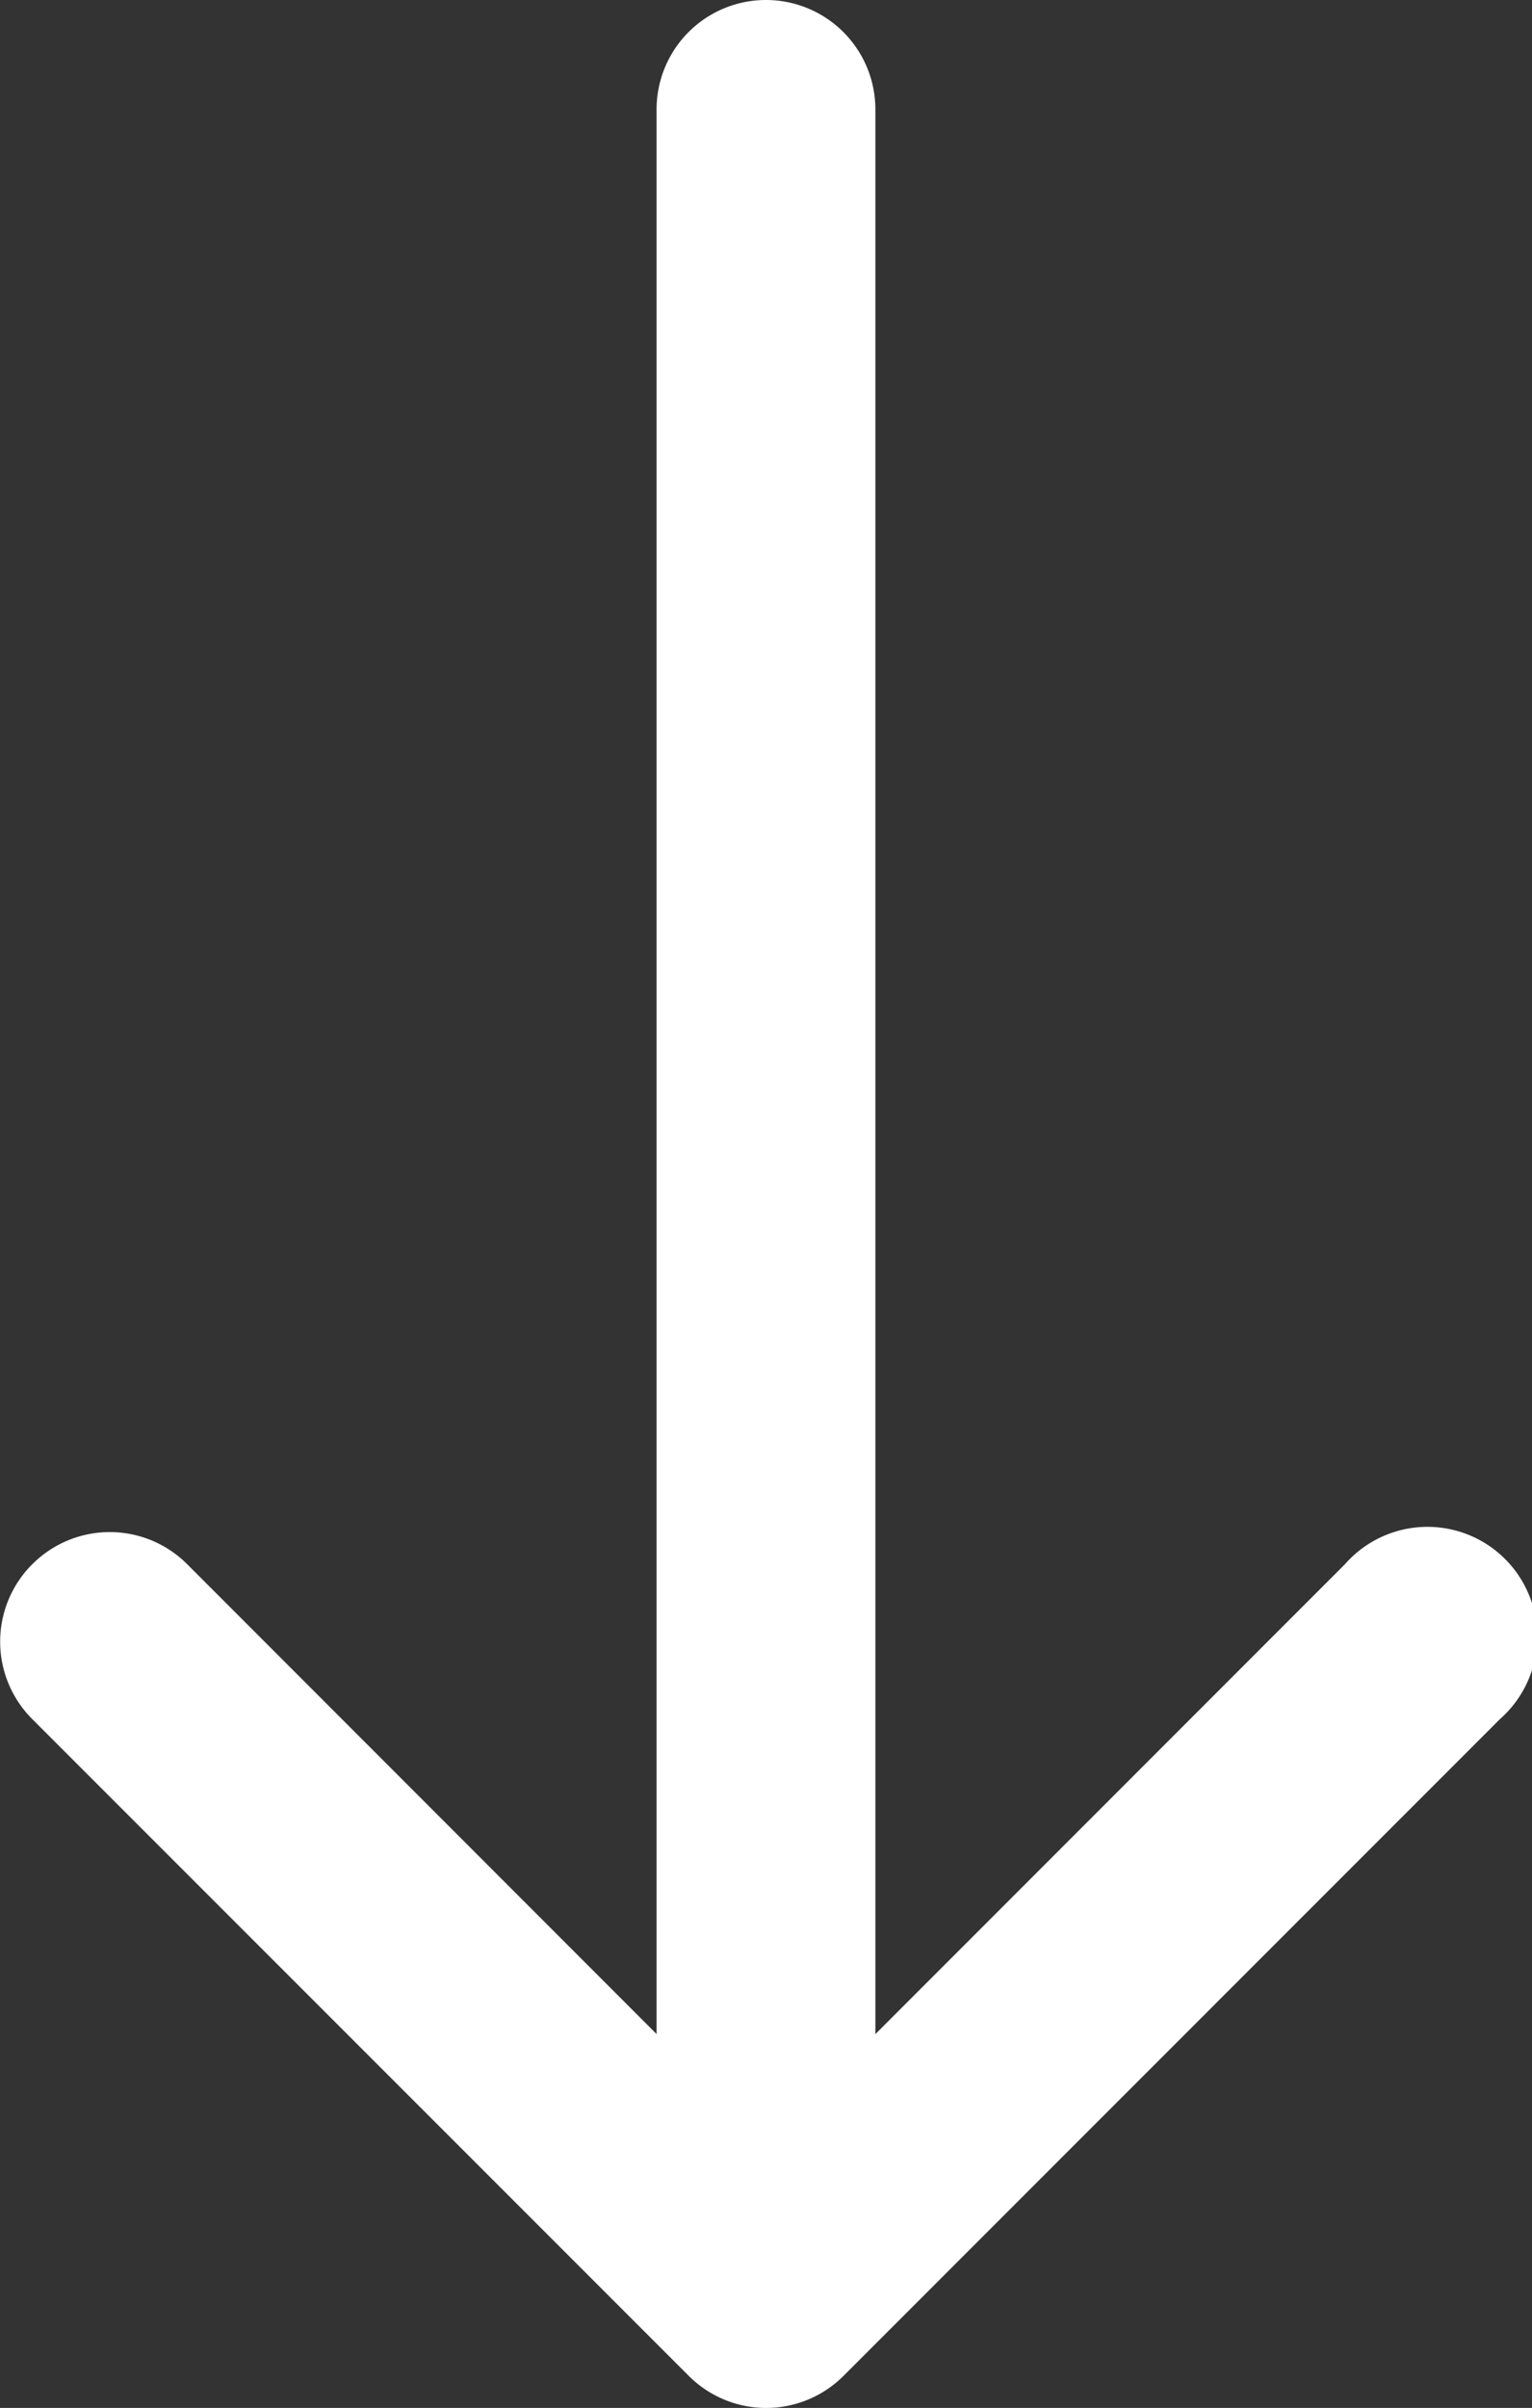 <svg xmlns="http://www.w3.org/2000/svg" width="32.102" height="50.437" viewBox="0 0 32.102 50.437">
  <rect x="0" y="0" width="32.102" height="50.437" fill="#333333" stroke="none"/>
  <g id="arrow-down" transform="translate(-10.123 -5.625)">
    <path id="Path_167" data-name="Path 167" d="M10.8,22.047a2.292,2.292,0,0,1,3.246,0L26.174,34.182,38.307,22.045a2.3,2.3,0,1,1,3.246,3.246L27.8,39.046a2.292,2.292,0,0,1-3.246,0L10.8,25.292a2.292,2.292,0,0,1,0-3.246Z" transform="translate(0 16.343)" fill="#fff" fill-rule="evenodd"/>
    <path id="Path_168" data-name="Path 168" d="M19.167,5.625A2.292,2.292,0,0,1,21.46,7.917V49.182a2.292,2.292,0,0,1-4.585,0V7.917A2.292,2.292,0,0,1,19.167,5.625Z" transform="translate(7.006 0)" fill="#fff" fill-rule="evenodd"/>
  </g>
</svg>
